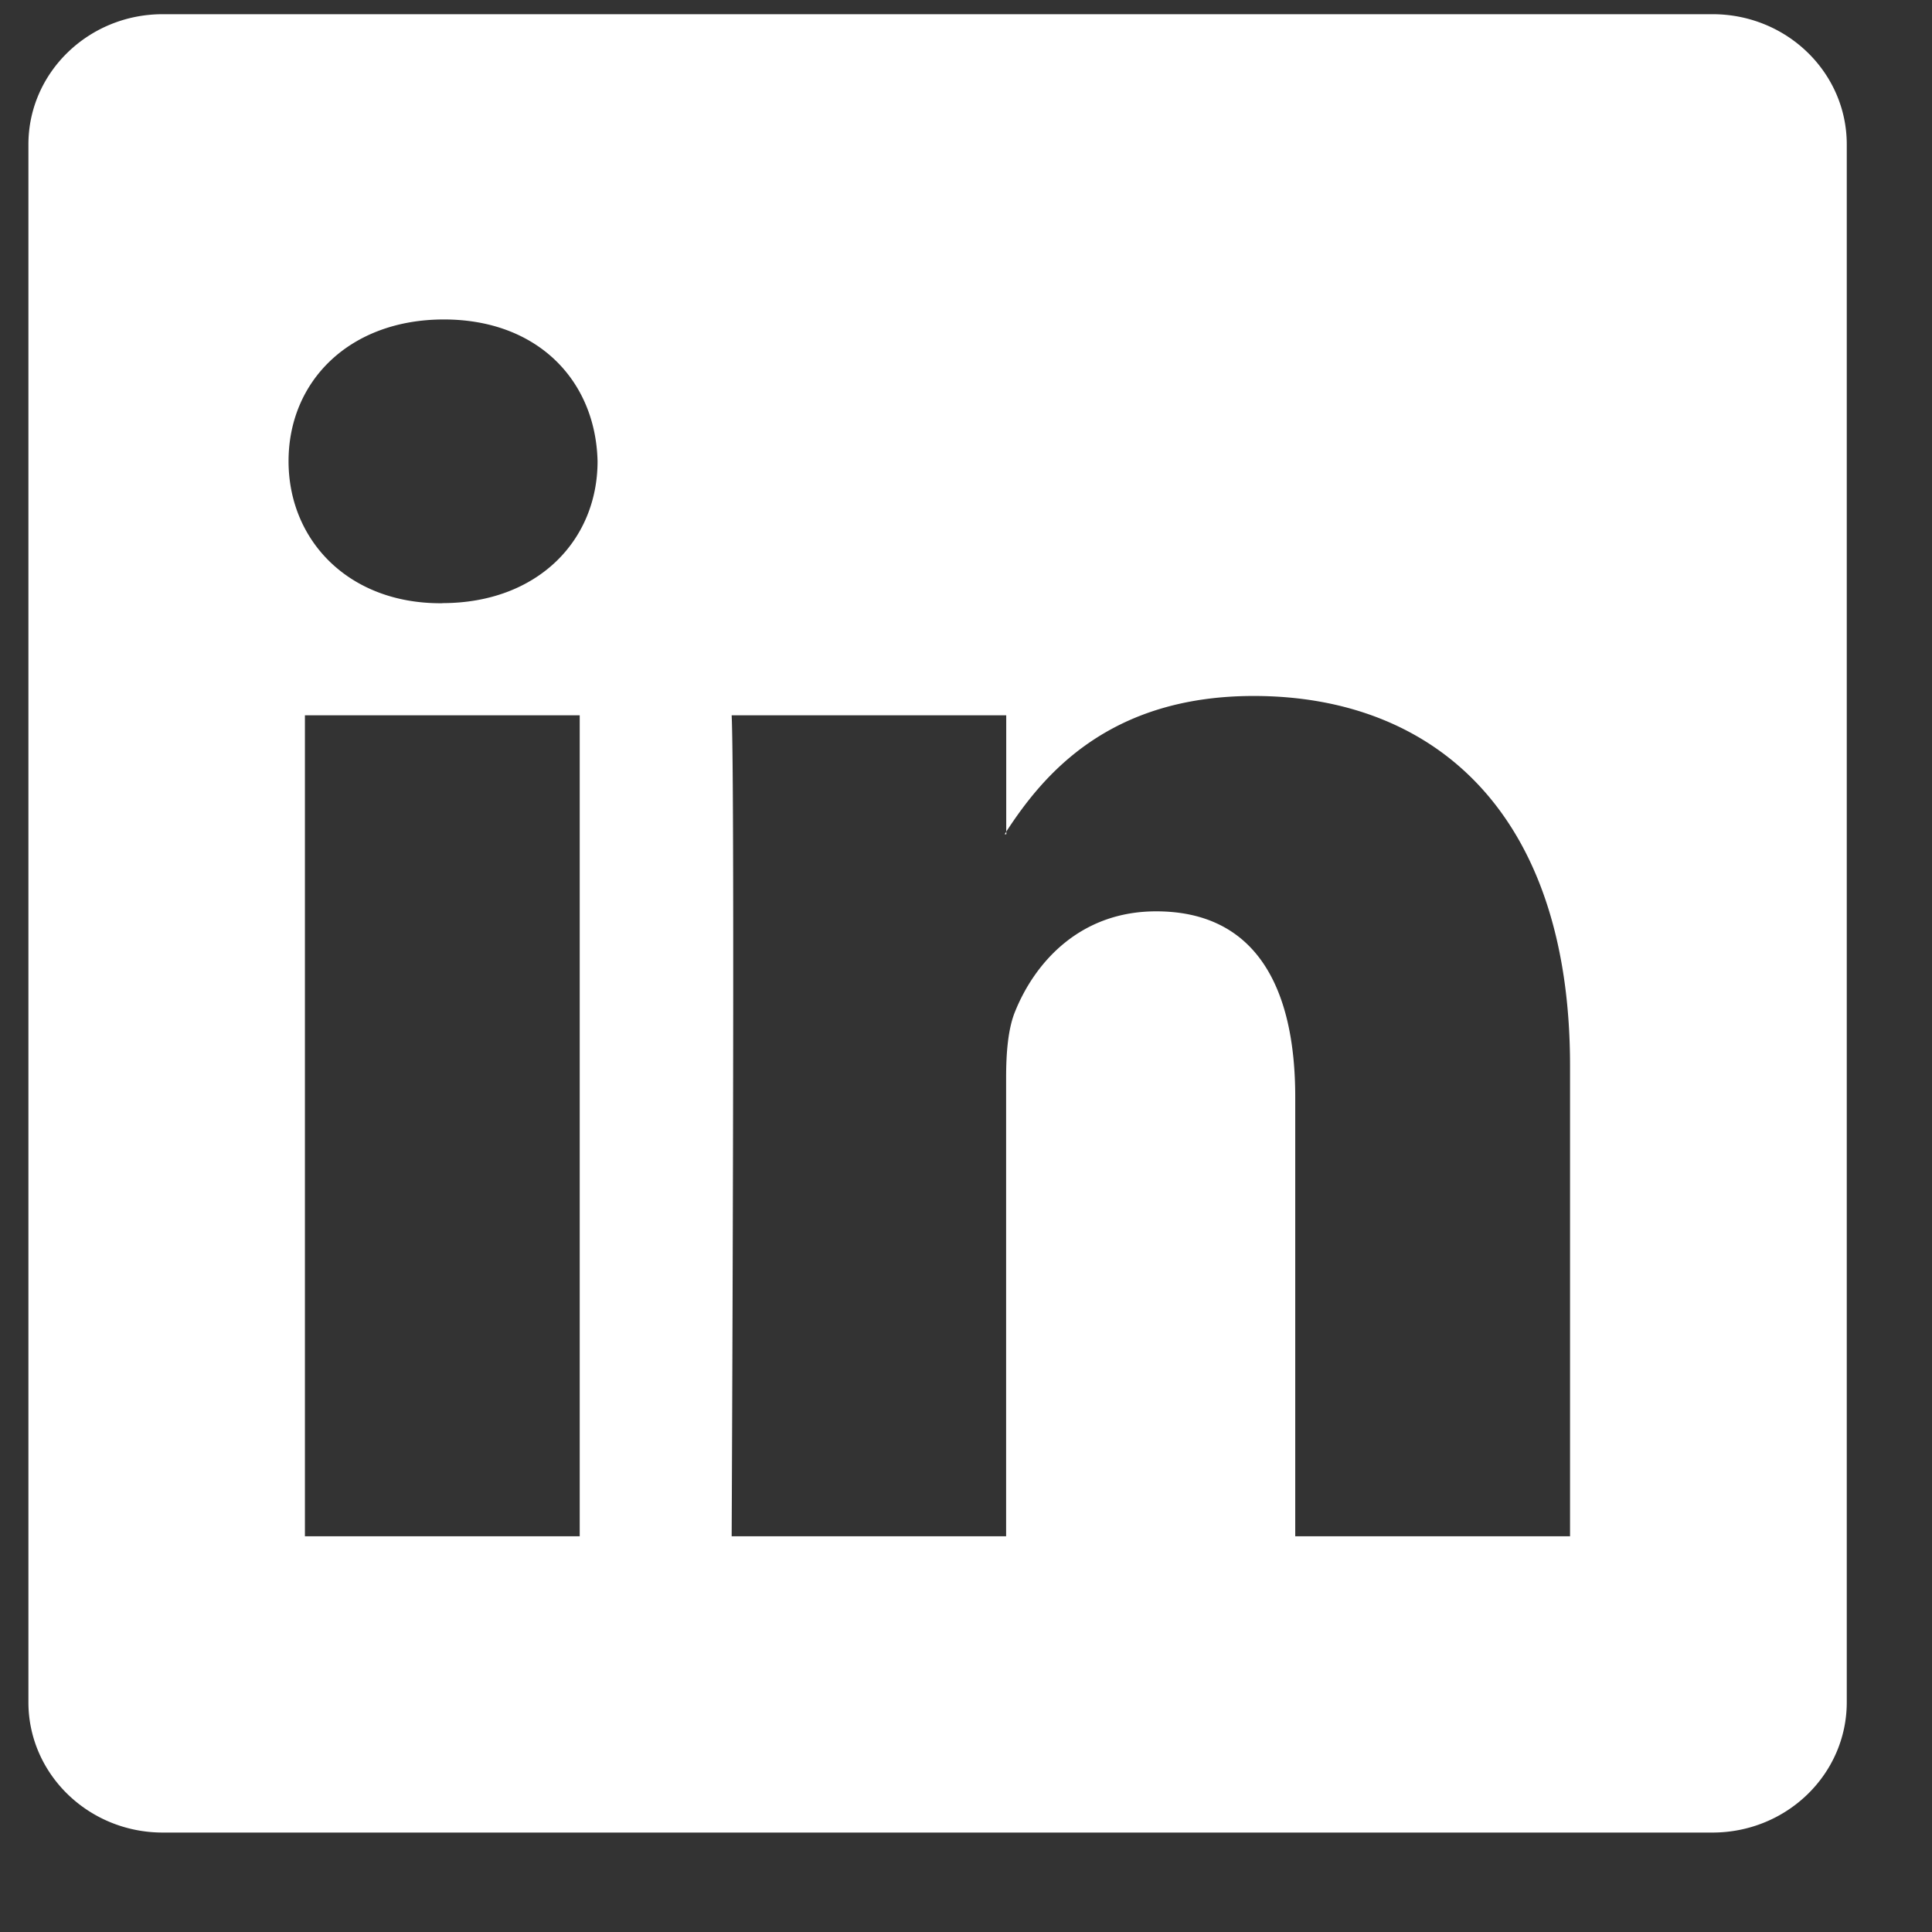 <svg xmlns="http://www.w3.org/2000/svg" width="17" height="17" fill="none"><rect width="100%" height="100%" fill="#333333" stroke="none"/><path fill="#fff" d="M15.069.125H1.431C.78.125.25.638.25 1.271v13.707c0 .633.53 1.147 1.182 1.147h13.636c.654 0 1.182-.514 1.182-1.147V1.271c0-.633-.528-1.146-1.181-1.146ZM5.1 13.518H2.683V6.294h2.418v7.224Zm-1.209-8.21h-.016c-.81 0-1.336-.555-1.336-1.25 0-.707.54-1.247 1.367-1.247s1.336.54 1.352 1.248c0 .694-.525 1.248-1.367 1.248Zm9.923 8.21h-2.417V9.653c0-.971-.35-1.634-1.224-1.634-.668 0-1.065.447-1.24.879-.064.154-.08.37-.08.585v4.035H6.438s.031-6.546 0-7.224h2.416v1.024c.321-.492.894-1.194 2.178-1.194 1.59 0 2.783 1.032 2.783 3.252v4.142ZM8.84 7.341a.456.456 0 0 1 .015-.023v.023H8.84Z"/></svg>
